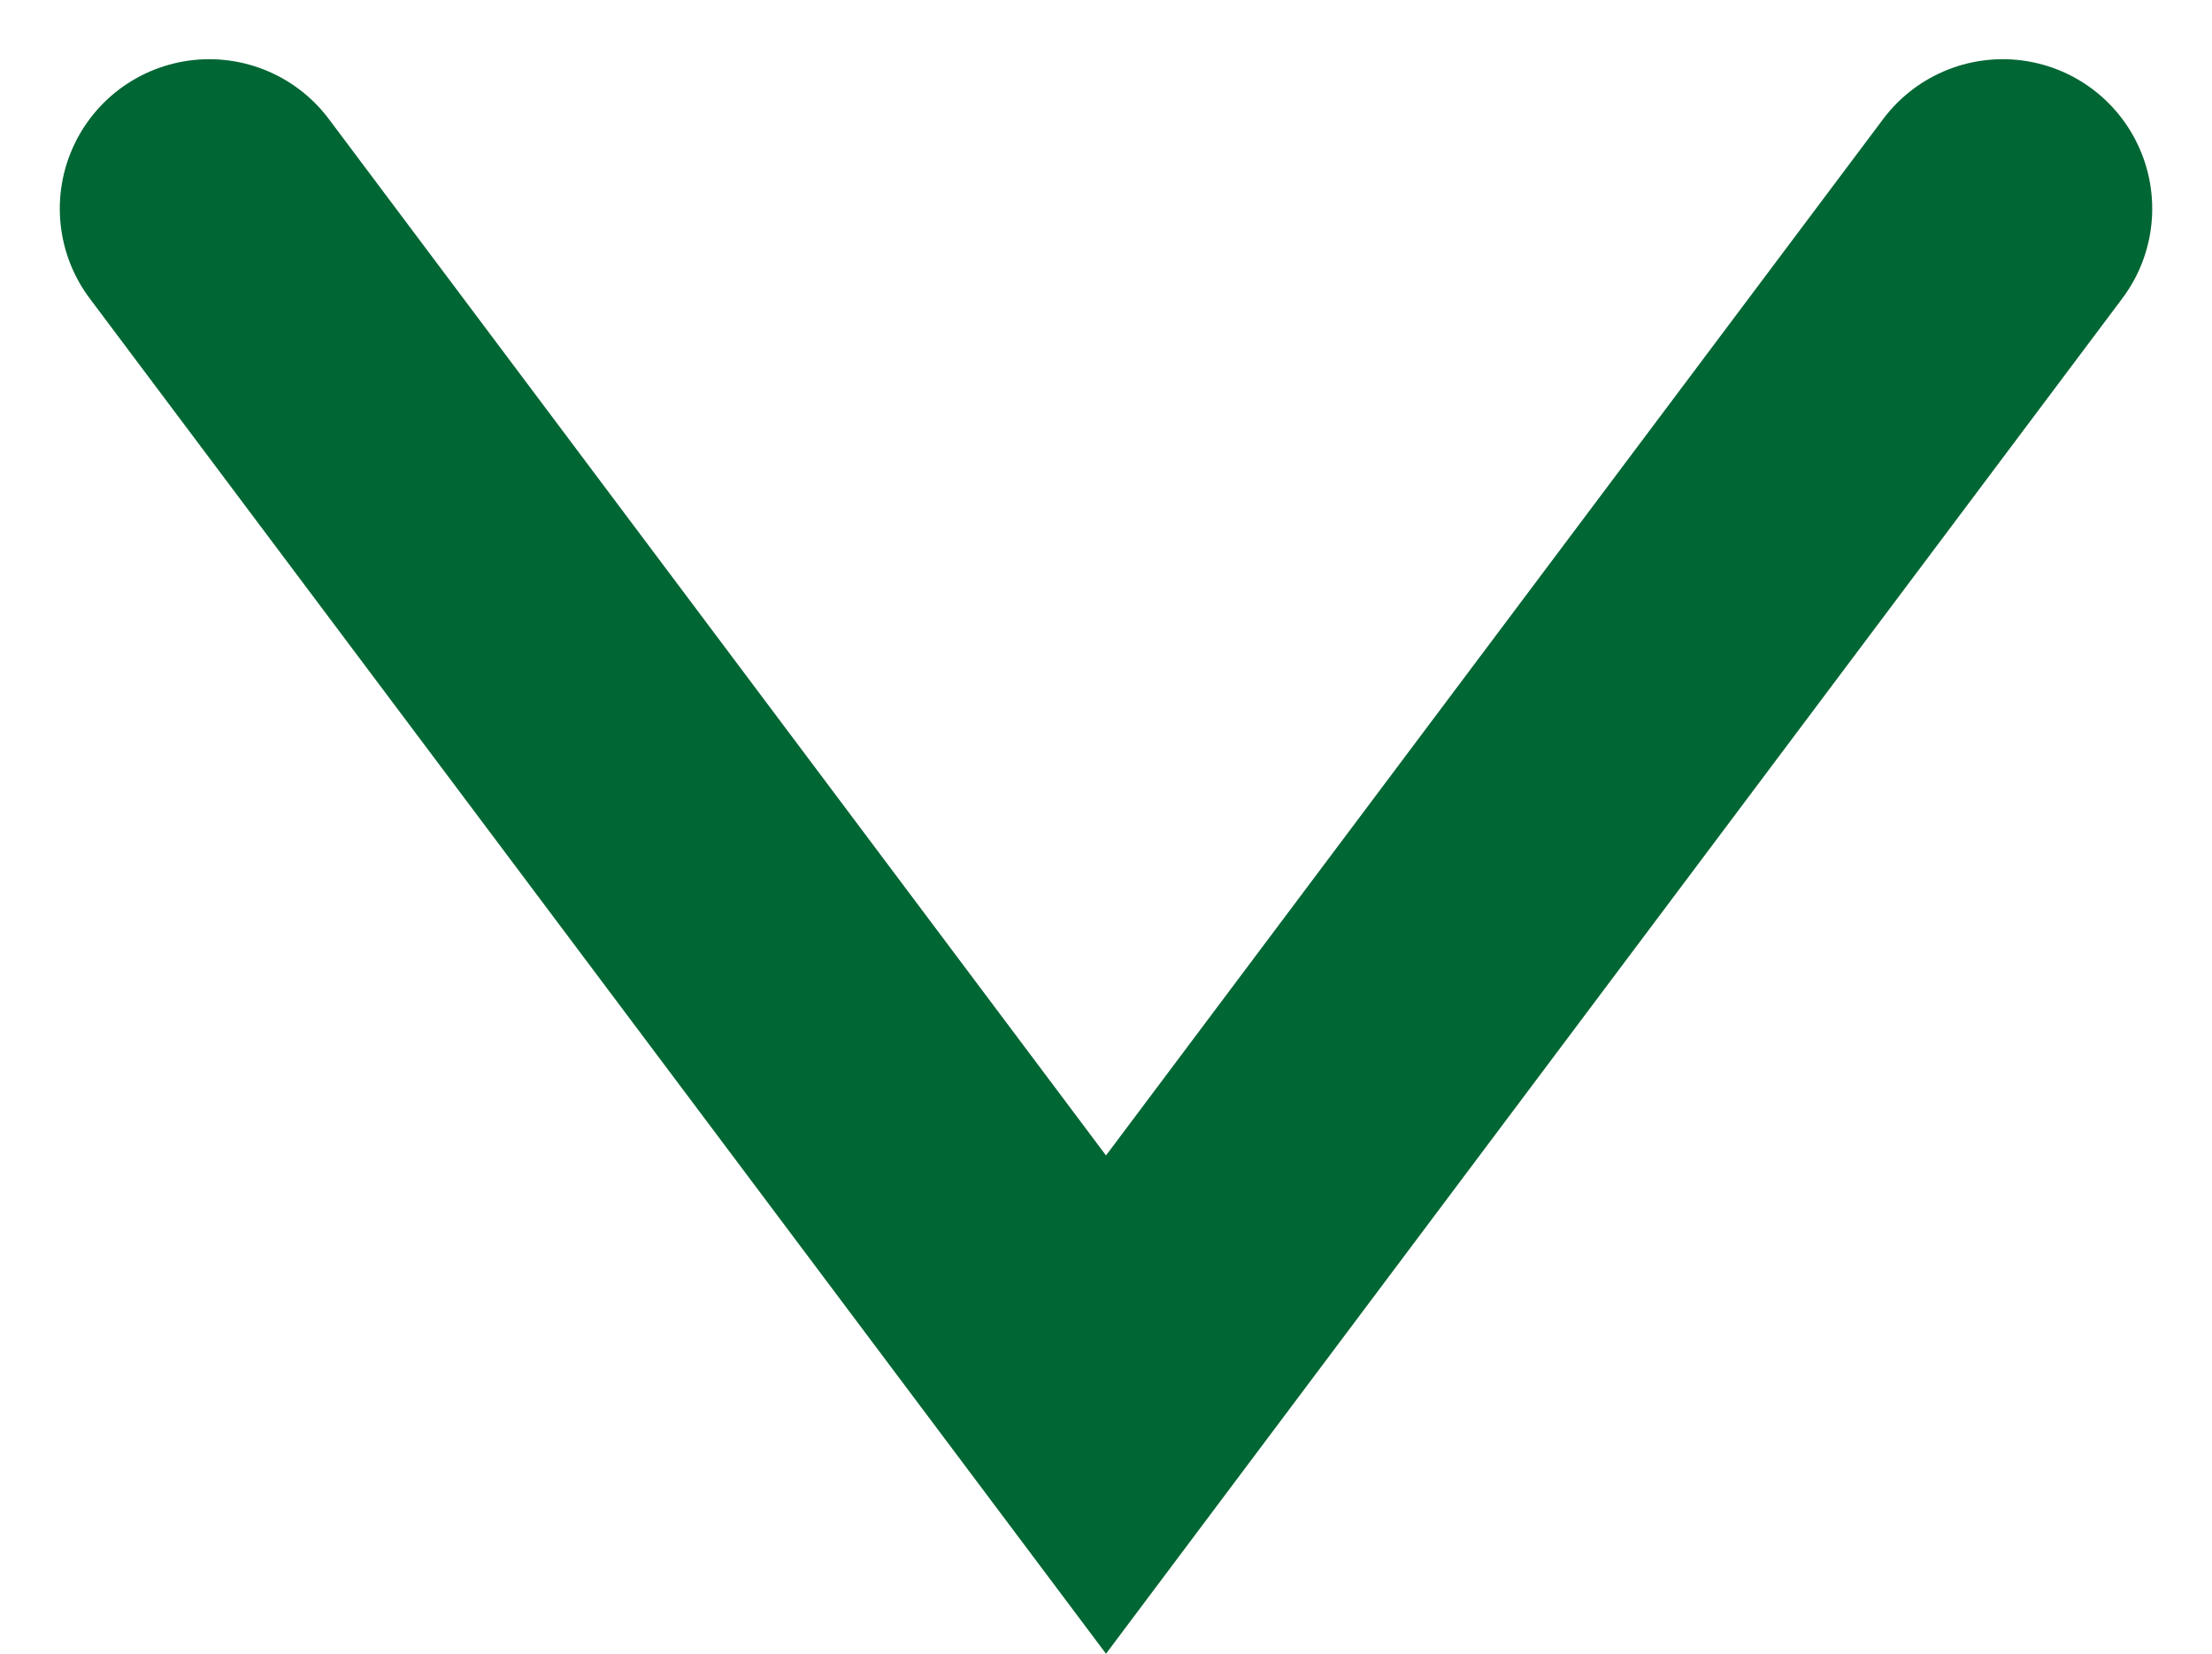 <svg xmlns="http://www.w3.org/2000/svg" width="14.8" height="11.067" viewBox="0 0 14.8 11.067">
  <g id="Component_5_1" data-name="Component 5 – 1" transform="translate(1.4 1.4)">
    <path id="Path_2" data-name="Path 2" d="M250.7,590.26l8,6-8,6" transform="translate(602.26 -250.704) rotate(90)" fill="none" stroke="#063" stroke-linecap="round" stroke-width="2"/>
  </g>
</svg>
